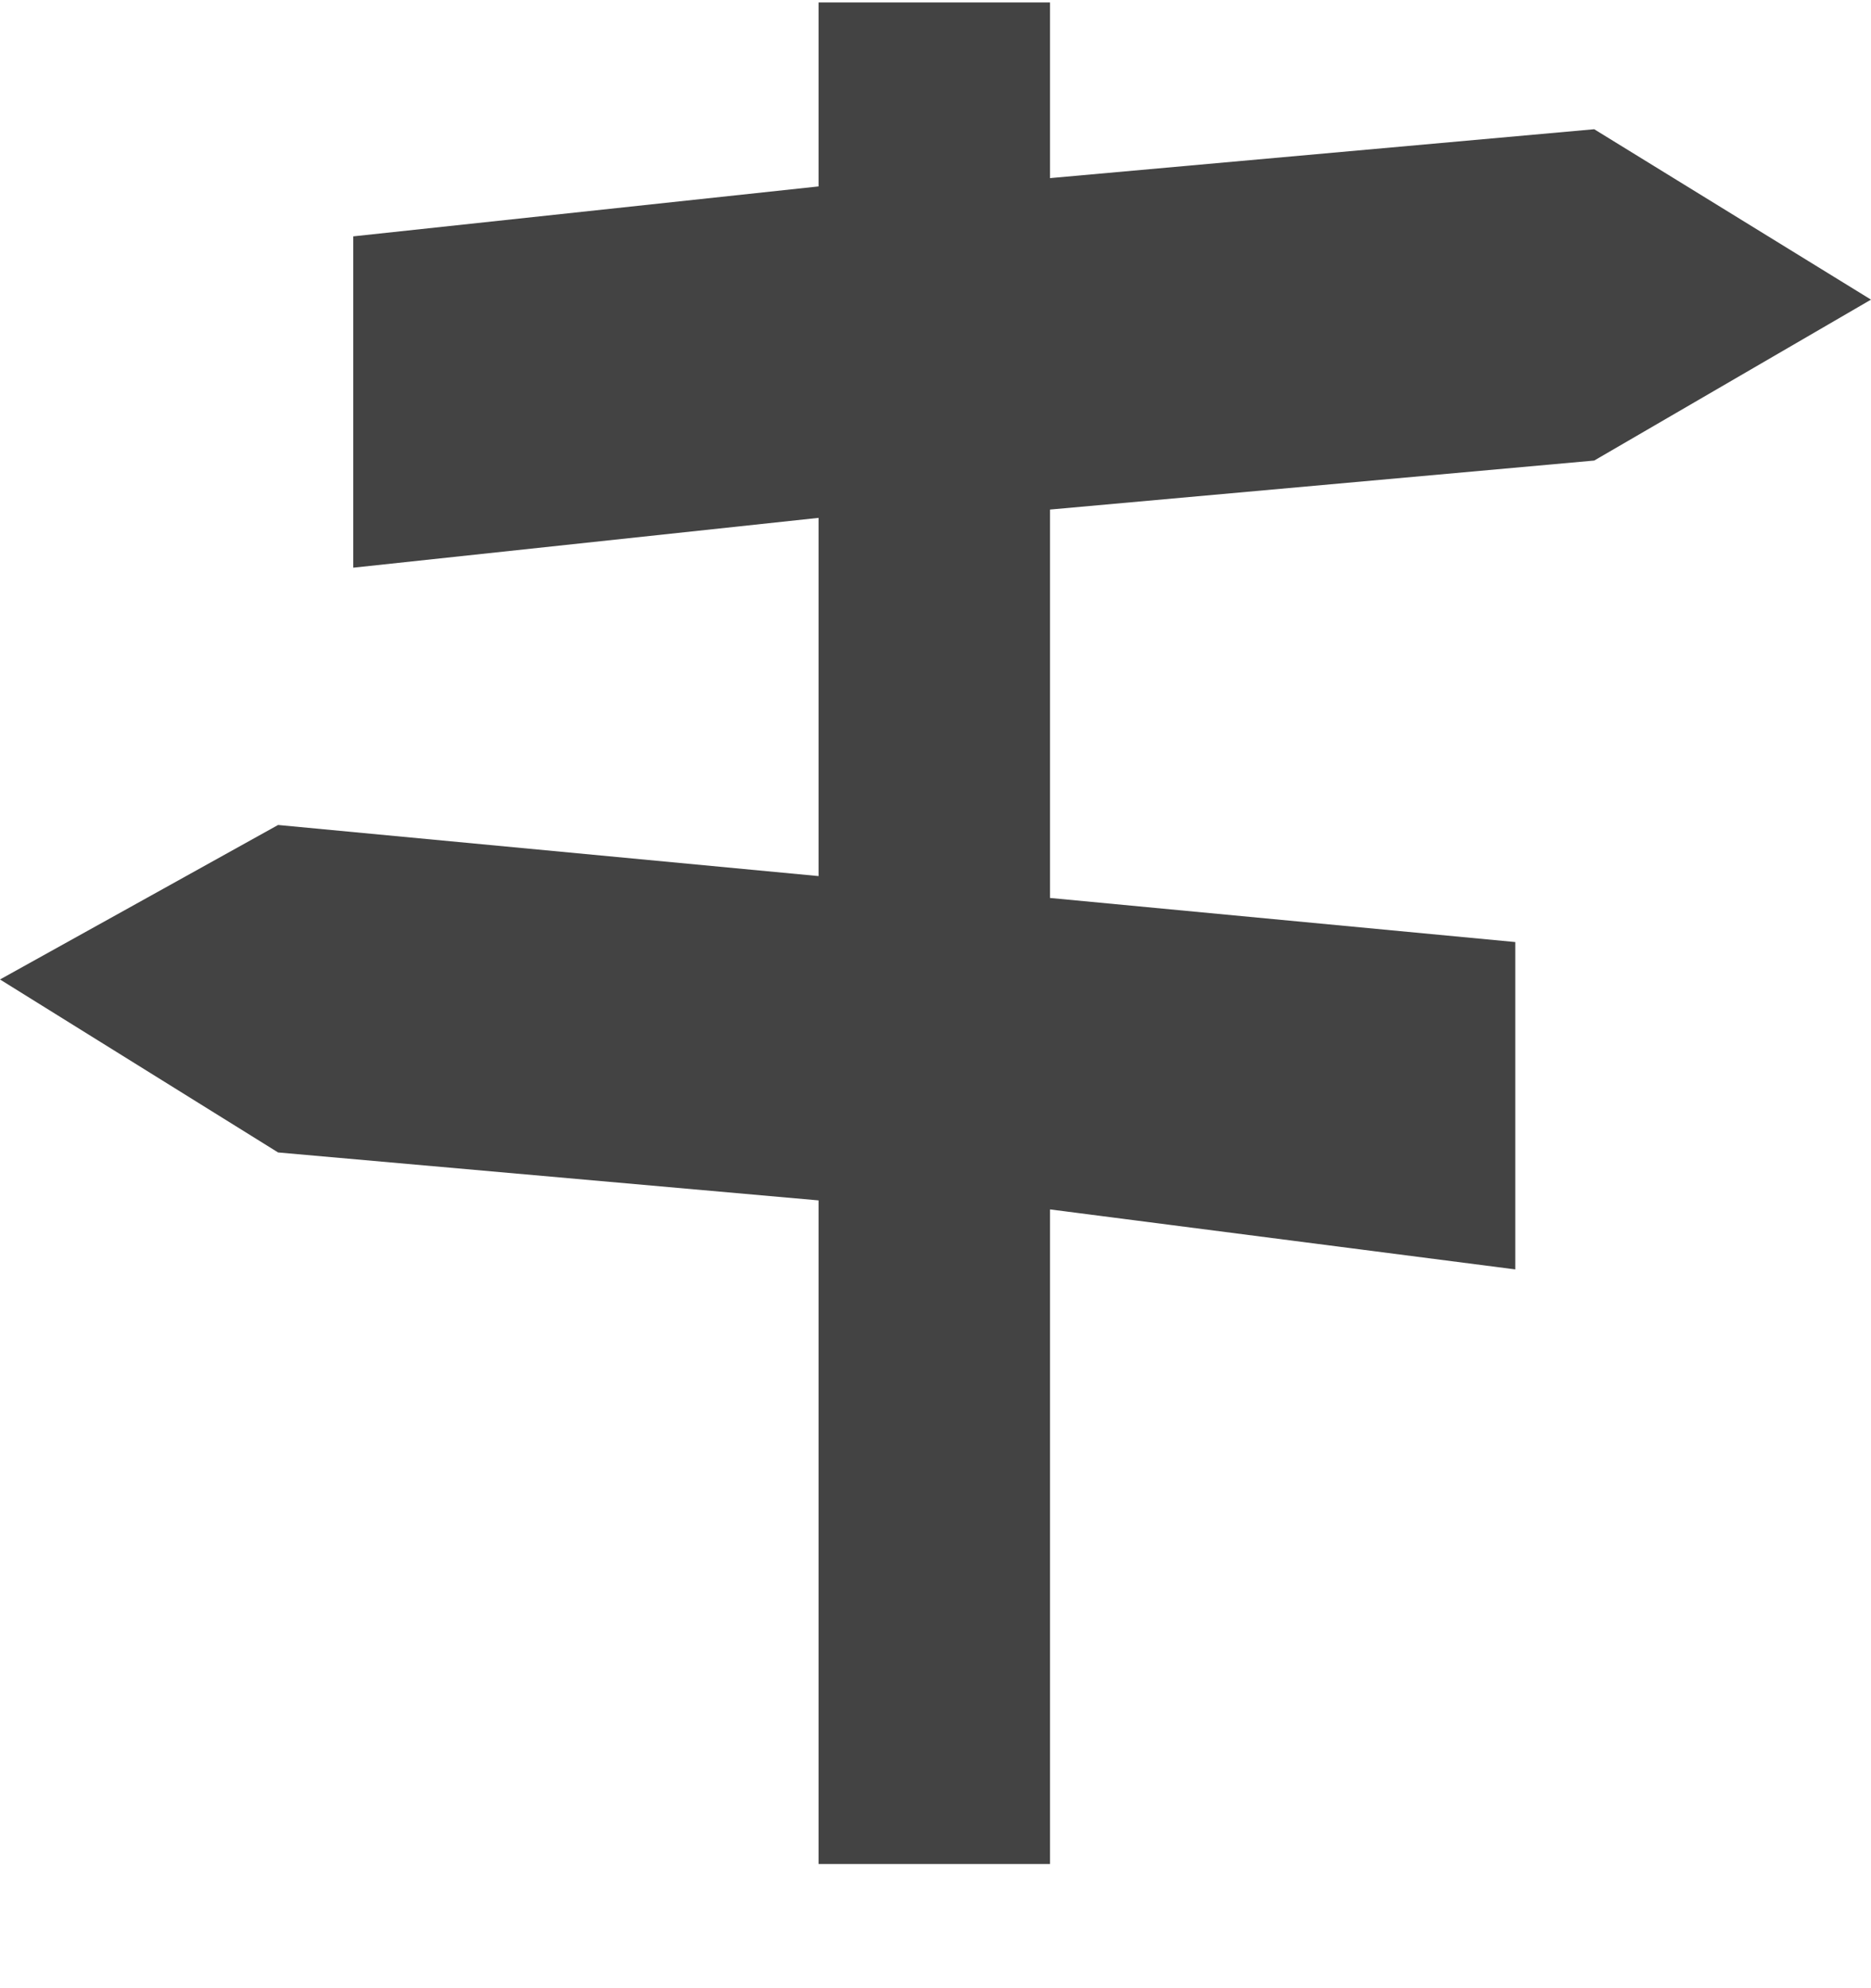<?xml version="1.0" encoding="UTF-8"?> <!--?xml version="1.0" encoding="UTF-8" standalone="no"?--> <svg xmlns="http://www.w3.org/2000/svg" xmlns:xlink="http://www.w3.org/1999/xlink" viewBox="0 0 16 17" version="1.1" class="si-glyph si-glyph-sign-road-2"><!-- Generator: Sketch 3.0.3 (7891) - http://www.bohemiancoding.com/sketch --><title>145</title><defs></defs><g stroke="none" stroke-width="1" fill="none" fill-rule="evenodd"><path d="M13.633,3.938 L16,2.562 L13.633,1.105 L8.979,1.523 L8.979,0.021 L7,0.021 L7,1.594 L3.021,2.021 L3.021,4.854 L7,4.428 L7,7.491 L2.378,7.054 L0,8.375 L2.378,9.854 L7,10.264 L7,15.938 L8.979,15.938 L8.979,10.341 L12.958,10.854 L12.958,8.055 L8.979,7.678 L8.979,4.357 L13.633,3.938 Z" fill="#434343" class="si-glyph-fill"></path></g></svg> 